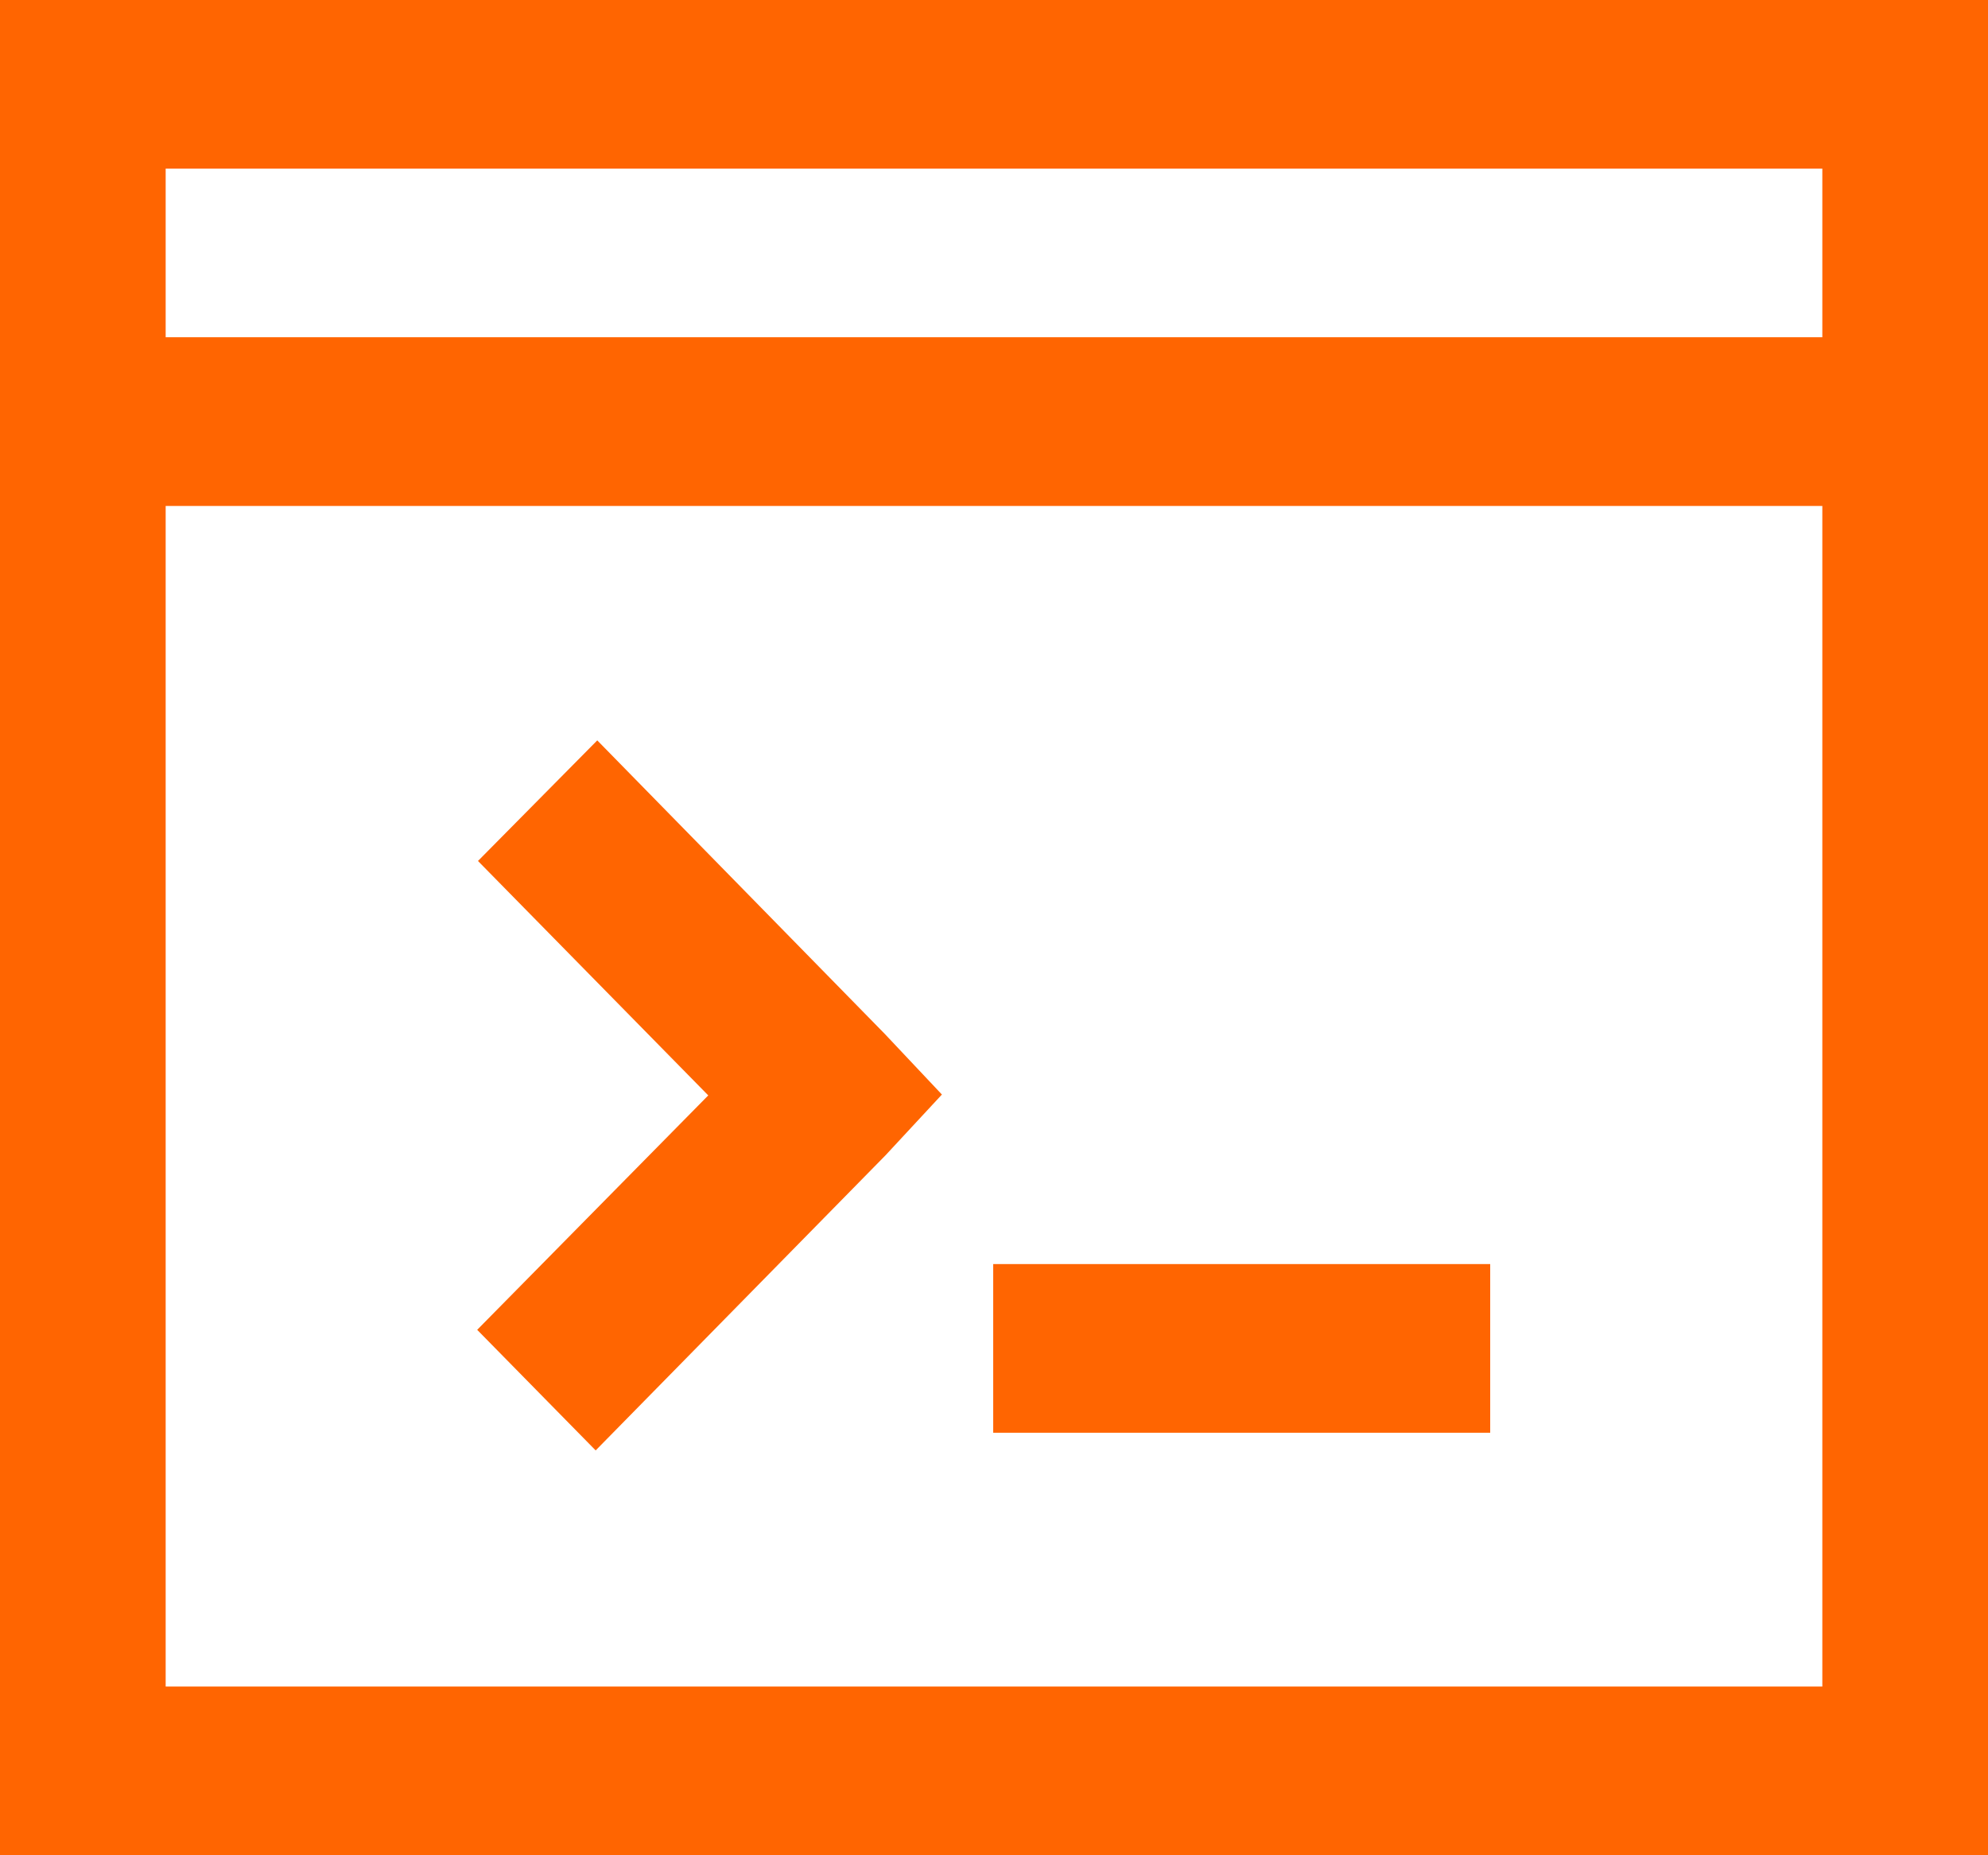 
<svg fill="none" height="28" viewBox="0 0 30 28" width="30" xmlns="http://www.w3.org/2000/svg"><path d="m0 0v28h30v-28zm2.5 2.545h25v2.545h-25zm0 5.091h25v17.818h-25zm6.513 3.538-1.8 1.82 3.475 3.538-3.487 3.538 1.788 1.82 4.375-4.455.85-.916-.863-.916zm5.975 7.904v2.545h7.5v-2.545z" fill="#ff6501"/></svg>